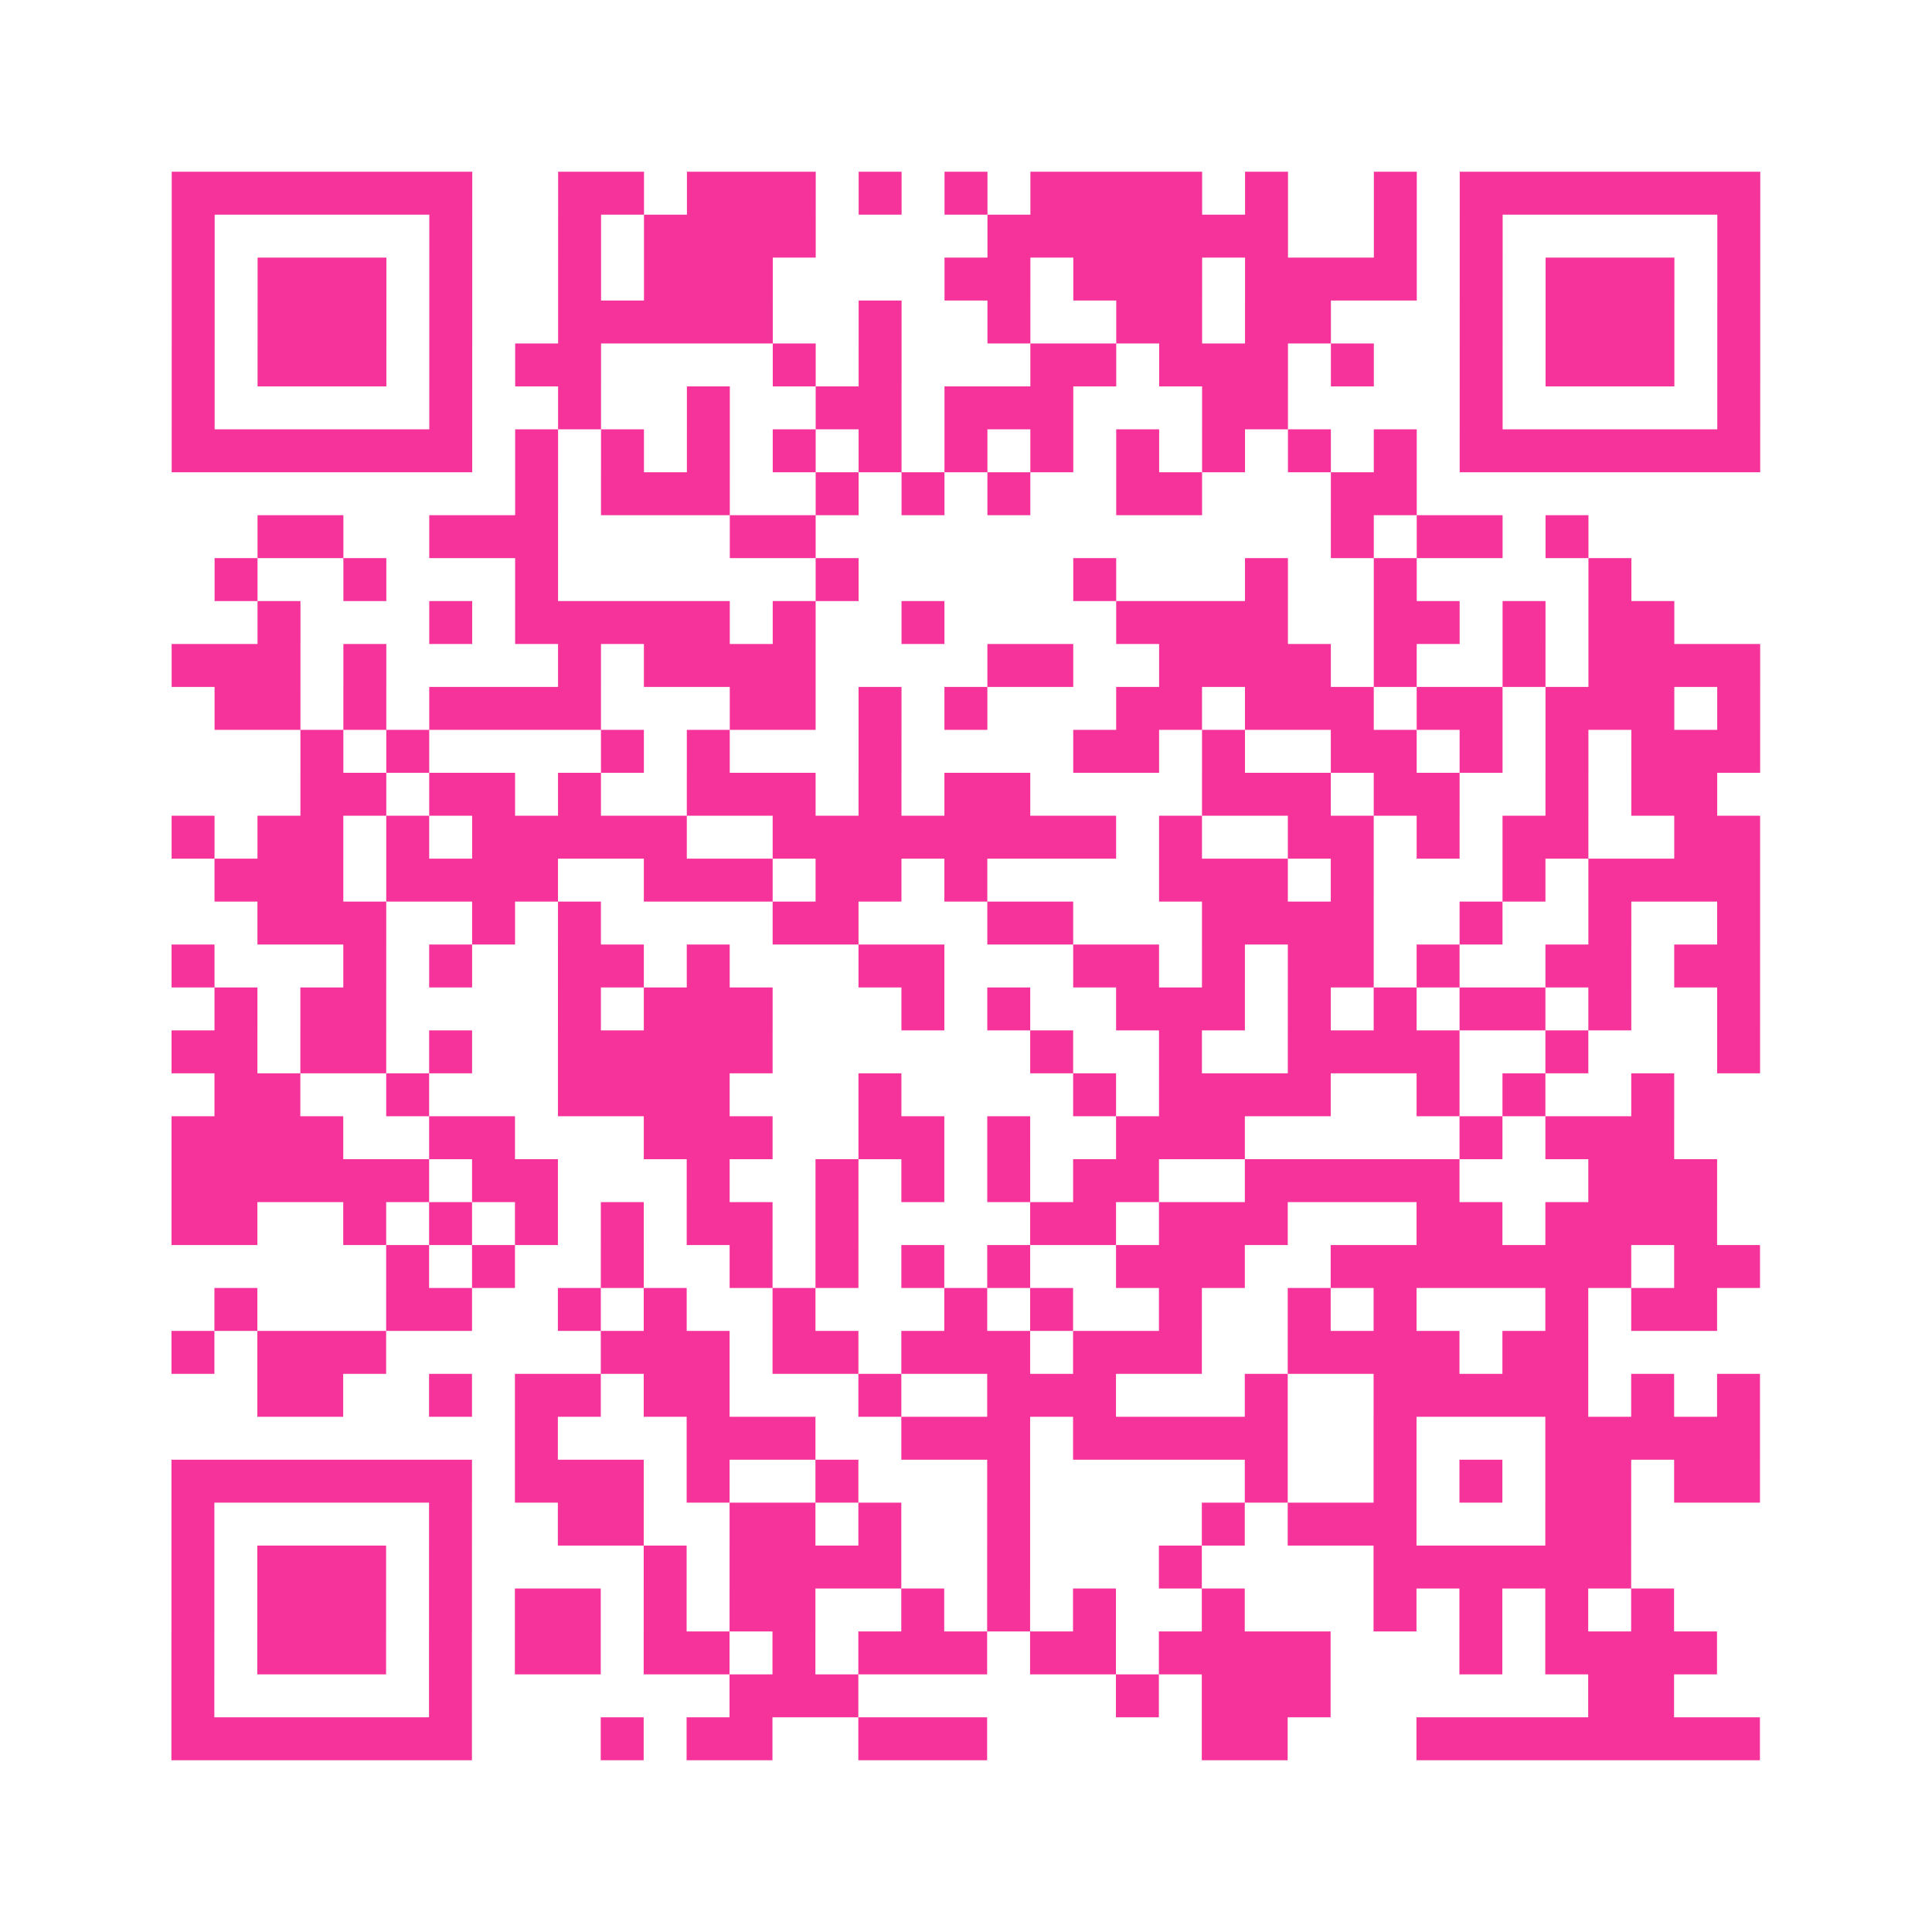 <?xml version="1.0" encoding="UTF-8"?>
<svg xmlns="http://www.w3.org/2000/svg" viewBox="0 0 45 45" class="pyqrcode"><path fill="transparent" d="M0 0h45v45h-45z"/><path stroke="#f6339b" class="pyqrline" d="M4 4.5h7m2 0h2m1 0h3m1 0h1m1 0h1m1 0h4m1 0h1m2 0h1m1 0h7m-37 1h1m5 0h1m2 0h1m1 0h4m4 0h7m2 0h1m1 0h1m5 0h1m-37 1h1m1 0h3m1 0h1m2 0h1m1 0h3m4 0h2m1 0h3m1 0h4m1 0h1m1 0h3m1 0h1m-37 1h1m1 0h3m1 0h1m2 0h5m2 0h1m2 0h1m2 0h2m1 0h2m3 0h1m1 0h3m1 0h1m-37 1h1m1 0h3m1 0h1m1 0h2m4 0h1m1 0h1m3 0h2m1 0h3m1 0h1m2 0h1m1 0h3m1 0h1m-37 1h1m5 0h1m2 0h1m2 0h1m2 0h2m1 0h3m3 0h2m4 0h1m5 0h1m-37 1h7m1 0h1m1 0h1m1 0h1m1 0h1m1 0h1m1 0h1m1 0h1m1 0h1m1 0h1m1 0h1m1 0h1m1 0h7m-29 1h1m1 0h3m2 0h1m1 0h1m1 0h1m2 0h2m3 0h2m-27 1h2m2 0h3m4 0h2m12 0h1m1 0h2m1 0h1m-32 1h1m2 0h1m3 0h1m6 0h1m5 0h1m3 0h1m2 0h1m4 0h1m-32 1h1m3 0h1m1 0h5m1 0h1m2 0h1m4 0h4m2 0h2m1 0h1m1 0h2m-35 1h3m1 0h1m4 0h1m1 0h4m4 0h2m2 0h4m1 0h1m2 0h1m1 0h4m-36 1h2m1 0h1m1 0h4m3 0h2m1 0h1m1 0h1m3 0h2m1 0h3m1 0h2m1 0h3m1 0h1m-34 1h1m1 0h1m4 0h1m1 0h1m3 0h1m4 0h2m1 0h1m2 0h2m1 0h1m1 0h1m1 0h3m-34 1h2m1 0h2m1 0h1m2 0h3m1 0h1m1 0h2m4 0h3m1 0h2m2 0h1m1 0h2m-36 1h1m1 0h2m1 0h1m1 0h5m2 0h8m1 0h1m2 0h2m1 0h1m1 0h2m2 0h2m-36 1h3m1 0h4m2 0h3m1 0h2m1 0h1m4 0h3m1 0h1m3 0h1m1 0h4m-35 1h3m2 0h1m1 0h1m4 0h2m3 0h2m3 0h4m2 0h1m2 0h1m2 0h1m-37 1h1m3 0h1m1 0h1m2 0h2m1 0h1m3 0h2m3 0h2m1 0h1m1 0h2m1 0h1m2 0h2m1 0h2m-36 1h1m1 0h2m4 0h1m1 0h3m3 0h1m1 0h1m2 0h3m1 0h1m1 0h1m1 0h2m1 0h1m2 0h1m-37 1h2m1 0h2m1 0h1m2 0h5m6 0h1m2 0h1m2 0h4m2 0h1m3 0h1m-36 1h2m2 0h1m3 0h4m3 0h1m4 0h1m1 0h4m2 0h1m1 0h1m2 0h1m-35 1h4m2 0h2m3 0h3m2 0h2m1 0h1m2 0h3m5 0h1m1 0h3m-35 1h6m1 0h2m3 0h1m2 0h1m1 0h1m1 0h1m1 0h2m2 0h5m3 0h3m-36 1h2m2 0h1m1 0h1m1 0h1m1 0h1m1 0h2m1 0h1m4 0h2m1 0h3m3 0h2m1 0h4m-31 1h1m1 0h1m2 0h1m2 0h1m1 0h1m1 0h1m1 0h1m2 0h3m2 0h7m1 0h2m-36 1h1m3 0h2m2 0h1m1 0h1m2 0h1m3 0h1m1 0h1m2 0h1m2 0h1m1 0h1m3 0h1m1 0h2m-36 1h1m1 0h3m5 0h3m1 0h2m1 0h3m1 0h3m2 0h4m1 0h2m-31 1h2m2 0h1m1 0h2m1 0h2m3 0h1m2 0h3m3 0h1m2 0h5m1 0h1m1 0h1m-29 1h1m3 0h3m2 0h3m1 0h5m2 0h1m3 0h5m-37 1h7m1 0h3m1 0h1m2 0h1m3 0h1m5 0h1m2 0h1m1 0h1m1 0h2m1 0h2m-37 1h1m5 0h1m2 0h2m2 0h2m1 0h1m2 0h1m4 0h1m1 0h3m3 0h2m-34 1h1m1 0h3m1 0h1m4 0h1m1 0h4m2 0h1m3 0h1m4 0h6m-34 1h1m1 0h3m1 0h1m1 0h2m1 0h1m1 0h2m2 0h1m1 0h1m1 0h1m2 0h1m3 0h1m1 0h1m1 0h1m1 0h1m-35 1h1m1 0h3m1 0h1m1 0h2m1 0h2m1 0h1m1 0h3m1 0h2m1 0h4m3 0h1m1 0h4m-36 1h1m5 0h1m6 0h3m6 0h1m1 0h3m6 0h2m-35 1h7m3 0h1m1 0h2m2 0h3m5 0h2m3 0h8"/></svg>
